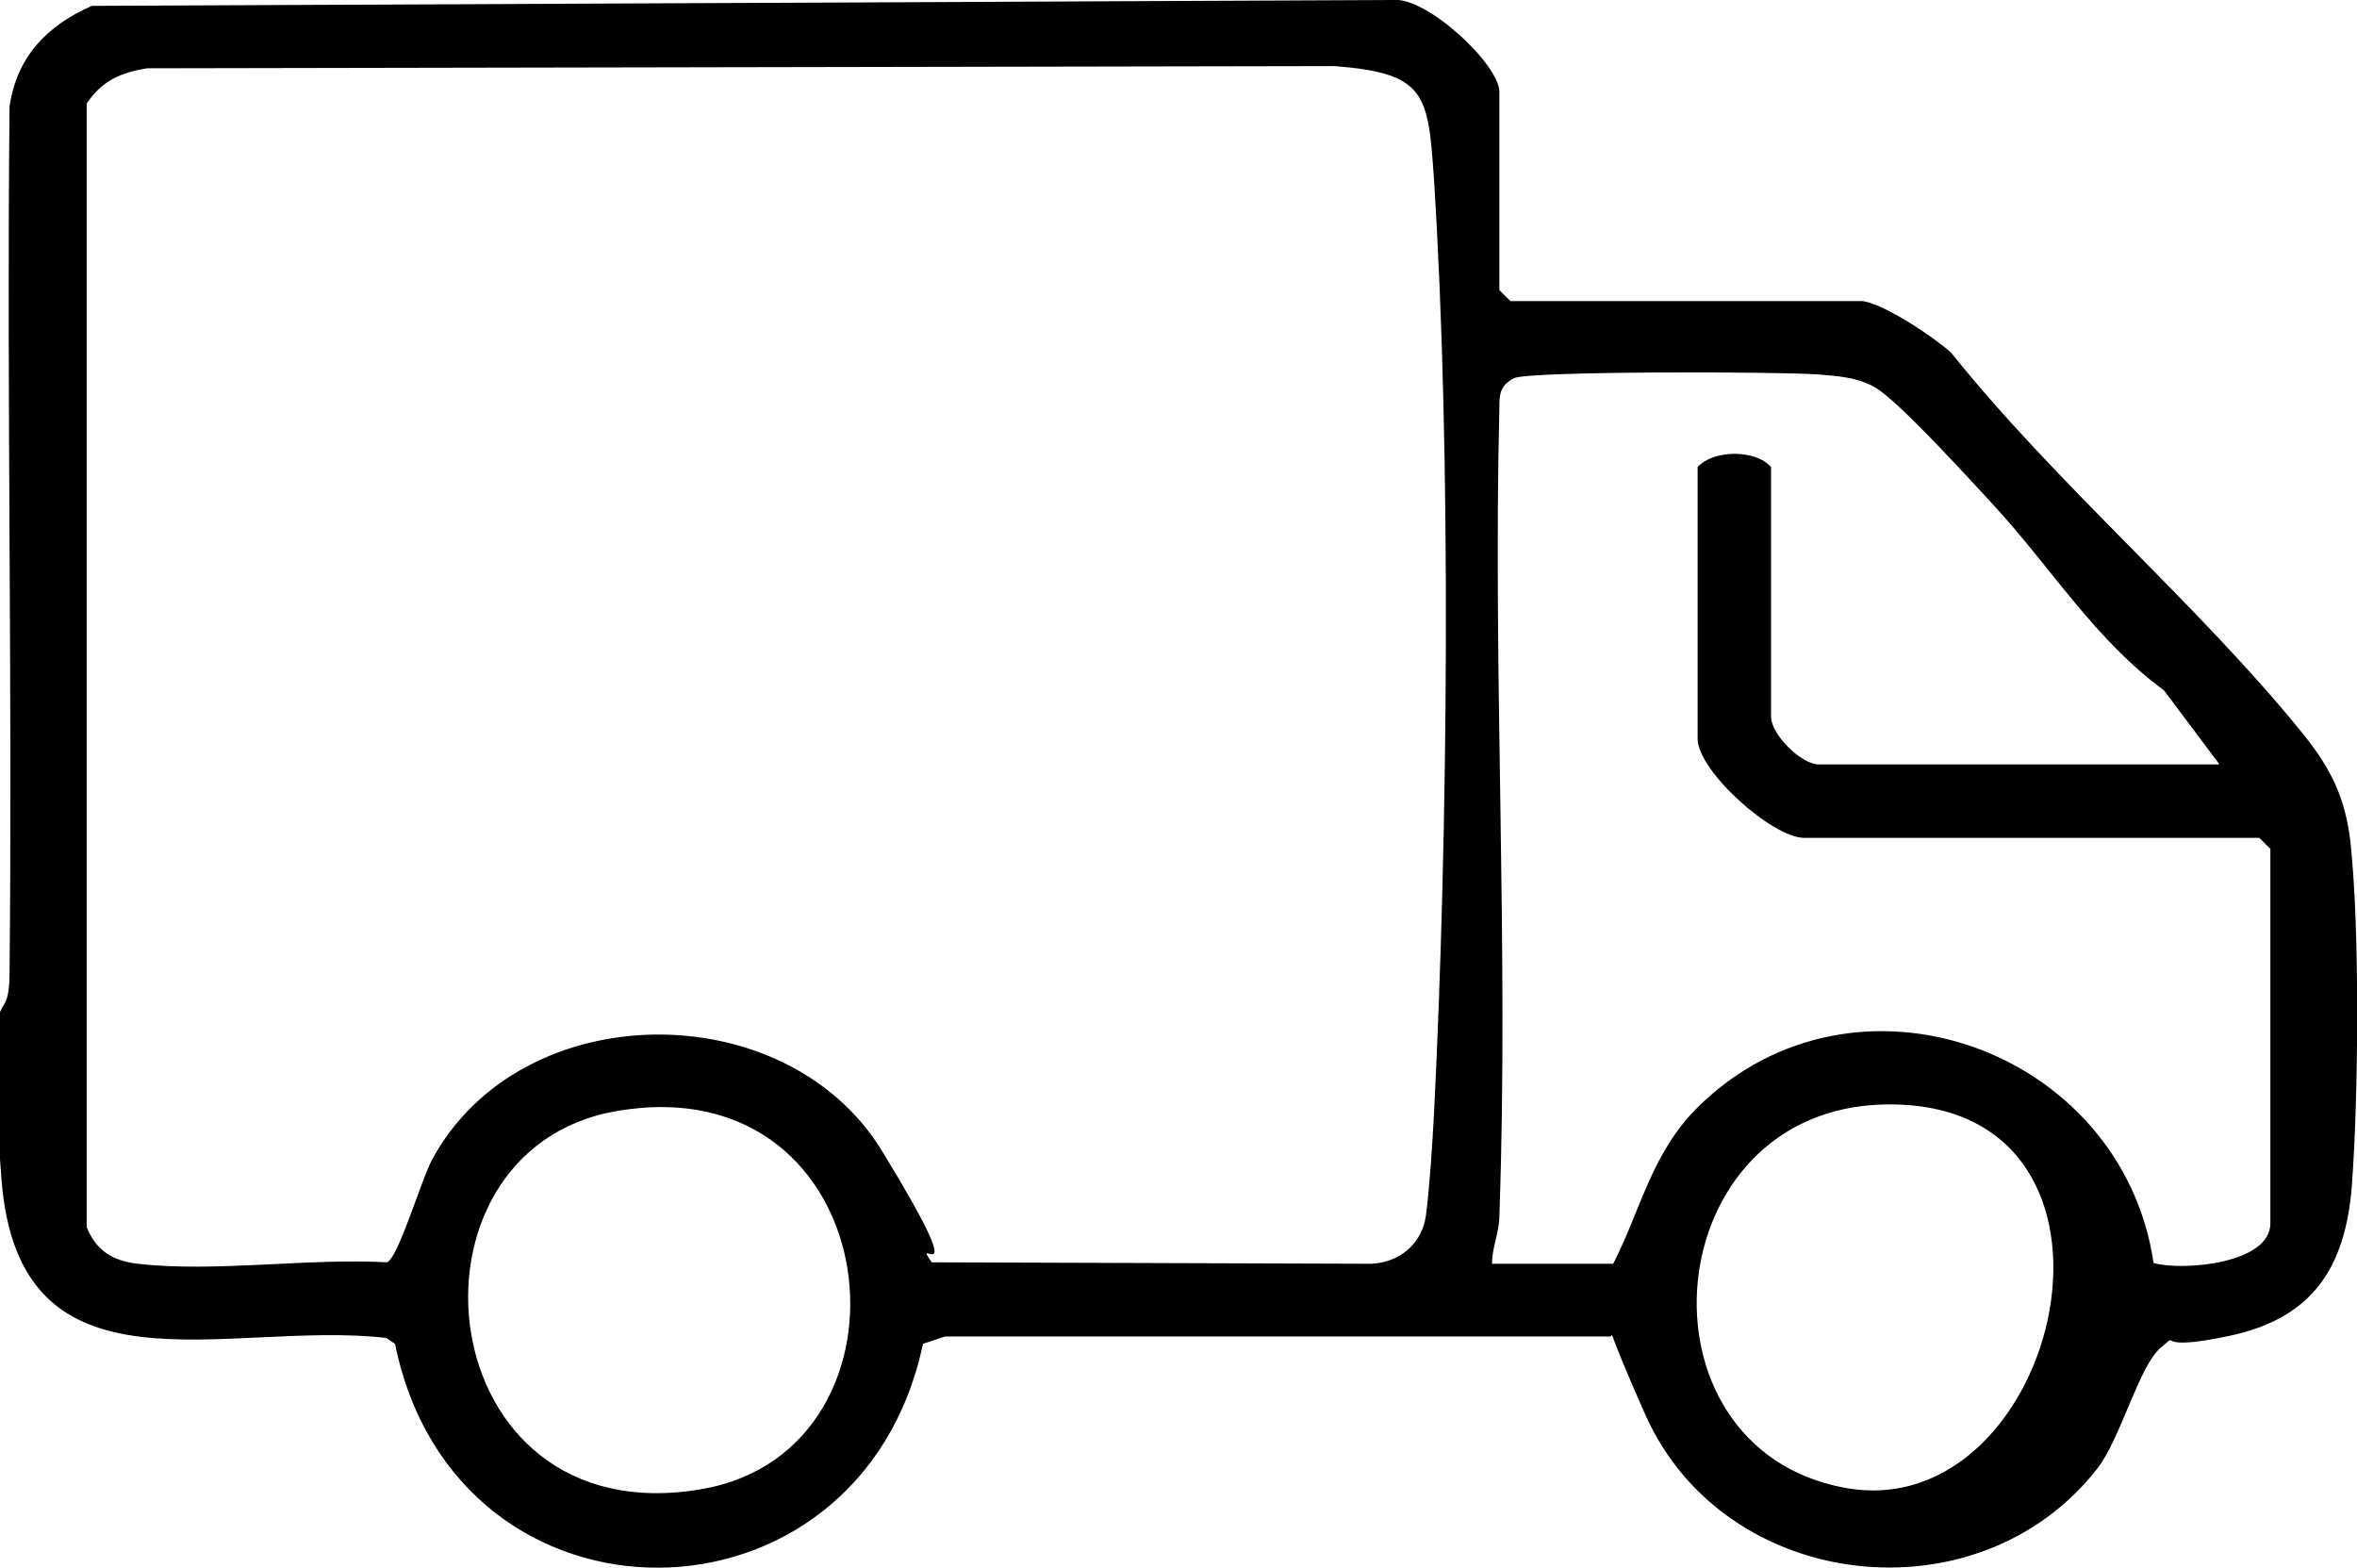 <?xml version="1.0" encoding="UTF-8"?>
<svg id="Calque_1" xmlns="http://www.w3.org/2000/svg" version="1.1" viewBox="0 0 321 213.5">
  <!-- Generator: Adobe Illustrator 29.2.0, SVG Export Plug-In . SVG Version: 2.1.0 Build 108)  -->
  <path d="M253.7,41c3.1.5,9.5,4.8,12,7,14.4,18,33.6,34.2,48,52,3.7,4.6,5.7,8.6,6.4,14.6,1.3,11.9,1.1,34.8.2,46.9-.9,11.2-5.4,18-16.6,20.4s-6.4-.9-9.4,1.6-5.4,12.2-8.6,16.4c-16.2,20.9-50.8,17-61.6-7.2s-1.7-10-5.3-10.7h-90.1c0,0-3,1-3,1-8.5,40.4-63.6,40.9-71.9,0l-1.2-.8c-21.6-2.5-50,9.3-52.4-21.6s1-19,1.1-28c.4-39.3-.4-78.8,0-118.1C2.3,7.7,6.4,3.5,12.5.8L189.7,0c4.6-.5,14.5,8.8,14.5,12.5v27l1.5,1.5h48ZM20,9.3c-3.6.6-6.1,1.7-8.2,4.8v153c1.3,3.2,3.5,4.6,7,5,10.4,1.2,23.2-.8,33.9-.2,1.5-.5,4.6-11,6.1-13.9,12.1-22.5,48.2-22.7,61.3-1.3s3.6,10.8,6.8,15.2l59.9.2c3.9-.2,6.9-2.8,7.4-6.6s.9-10.1,1.1-13.9c1.9-37.8,2.4-89.5,0-127.1-.8-11.8-1.1-14.5-13.5-15.5l-161.8.3ZM302.2,104l-7.5-10c-9.3-6.8-15.3-16.6-23-25s-14.1-15.1-16.6-16.4-5.1-1.4-7.4-1.6c-4.7-.4-39.5-.5-41.5.5s-2,2.4-2,4c-.9,36.6,1.3,73.5,0,110.1,0,2.2-1,4.2-1,6.5h16.5c3.8-7.4,5.2-15.1,11.6-21.4,21.4-21,57.7-7.8,62,21.3,4,1.1,15.9.1,15.9-5.4v-51l-1.5-1.5h-62c-4.3,0-14.5-9.1-14.5-13.5v-37c2.2-2.4,7.9-2.4,10,0v34c0,2.4,4.1,6.5,6.5,6.5h54.5ZM256.9,150.4c-31.4.4-35.2,46.7-5.7,52.2s43.1-52.7,5.7-52.2ZM84,151.3c-31,5.3-25.8,57.9,11.5,51.5,31.2-5.3,25.7-57.9-11.5-51.5Z"/>
</svg>
